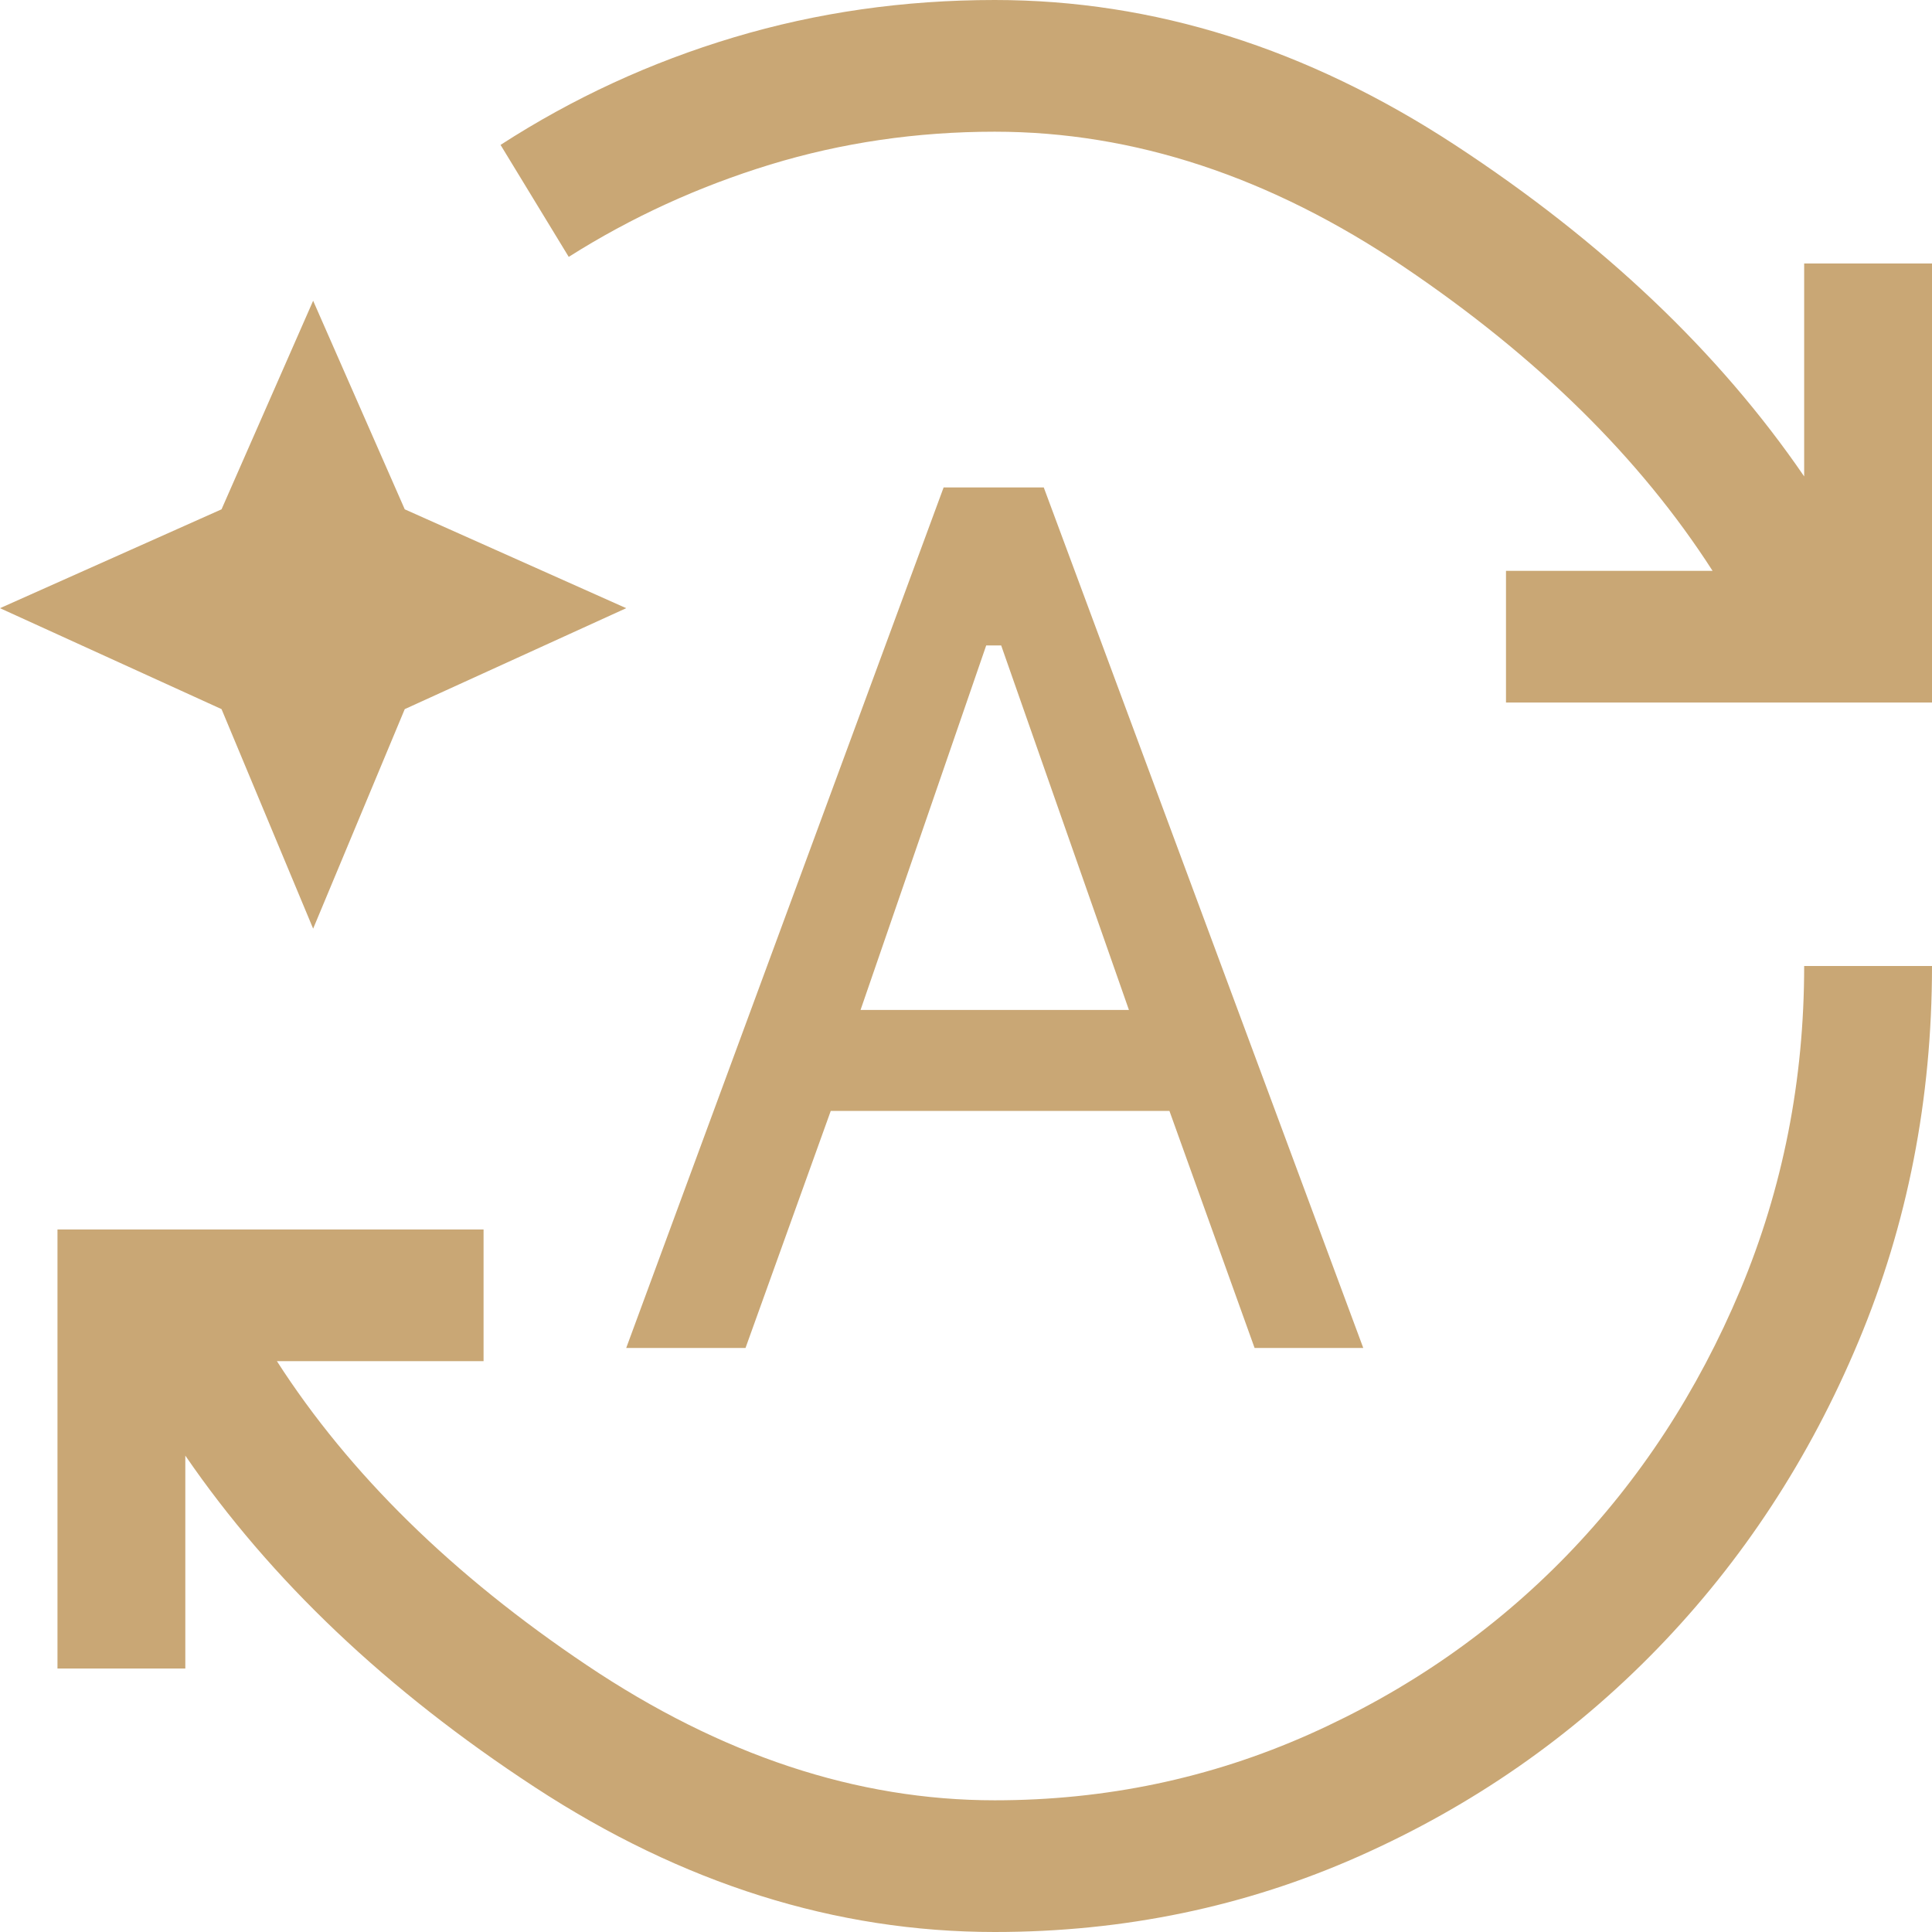 <svg width="24" height="24" viewBox="0 0 24 24" fill="none" xmlns="http://www.w3.org/2000/svg">
<path d="M12.357 24C10.382 24 8.476 23.4 6.642 22.2C4.807 21 3.361 19.627 2.302 18.082V20.727H0.714V15.273H6.007V16.909H3.44C4.34 18.309 5.623 19.568 7.29 20.686C8.957 21.805 10.646 22.364 12.357 22.364C13.733 22.364 15.034 22.091 16.26 21.546C17.486 21 18.553 20.259 19.462 19.323C20.37 18.386 21.089 17.286 21.619 16.023C22.148 14.759 22.412 13.418 22.412 12H24C24 13.655 23.696 15.209 23.087 16.664C22.479 18.118 21.645 19.391 20.587 20.482C19.528 21.573 18.293 22.432 16.882 23.059C15.471 23.686 13.963 24 12.357 24ZM7.065 3.191L6.218 1.8C7.118 1.218 8.084 0.773 9.116 0.464C10.148 0.155 11.228 0 12.357 0C14.333 0 16.238 0.6 18.073 1.8C19.907 3 21.354 4.373 22.412 5.918V3.273H24V8.727H18.708V7.091H21.274C20.375 5.691 19.096 4.432 17.438 3.314C15.78 2.195 14.086 1.636 12.357 1.636C11.387 1.636 10.456 1.773 9.566 2.045C8.675 2.318 7.841 2.7 7.065 3.191ZM3.89 11.536L2.752 8.809L0 7.555L2.752 6.327L3.89 3.736L5.028 6.327L7.779 7.555L5.028 8.809L3.89 11.536ZM7.779 16.745L11.722 6.055H12.966L16.935 16.745H15.585L14.527 13.8H10.32L9.261 16.745H7.779ZM10.69 12.546H14.024L12.437 8.018H12.251L10.69 12.546Z" fill="#C9A775"/>
</svg>
